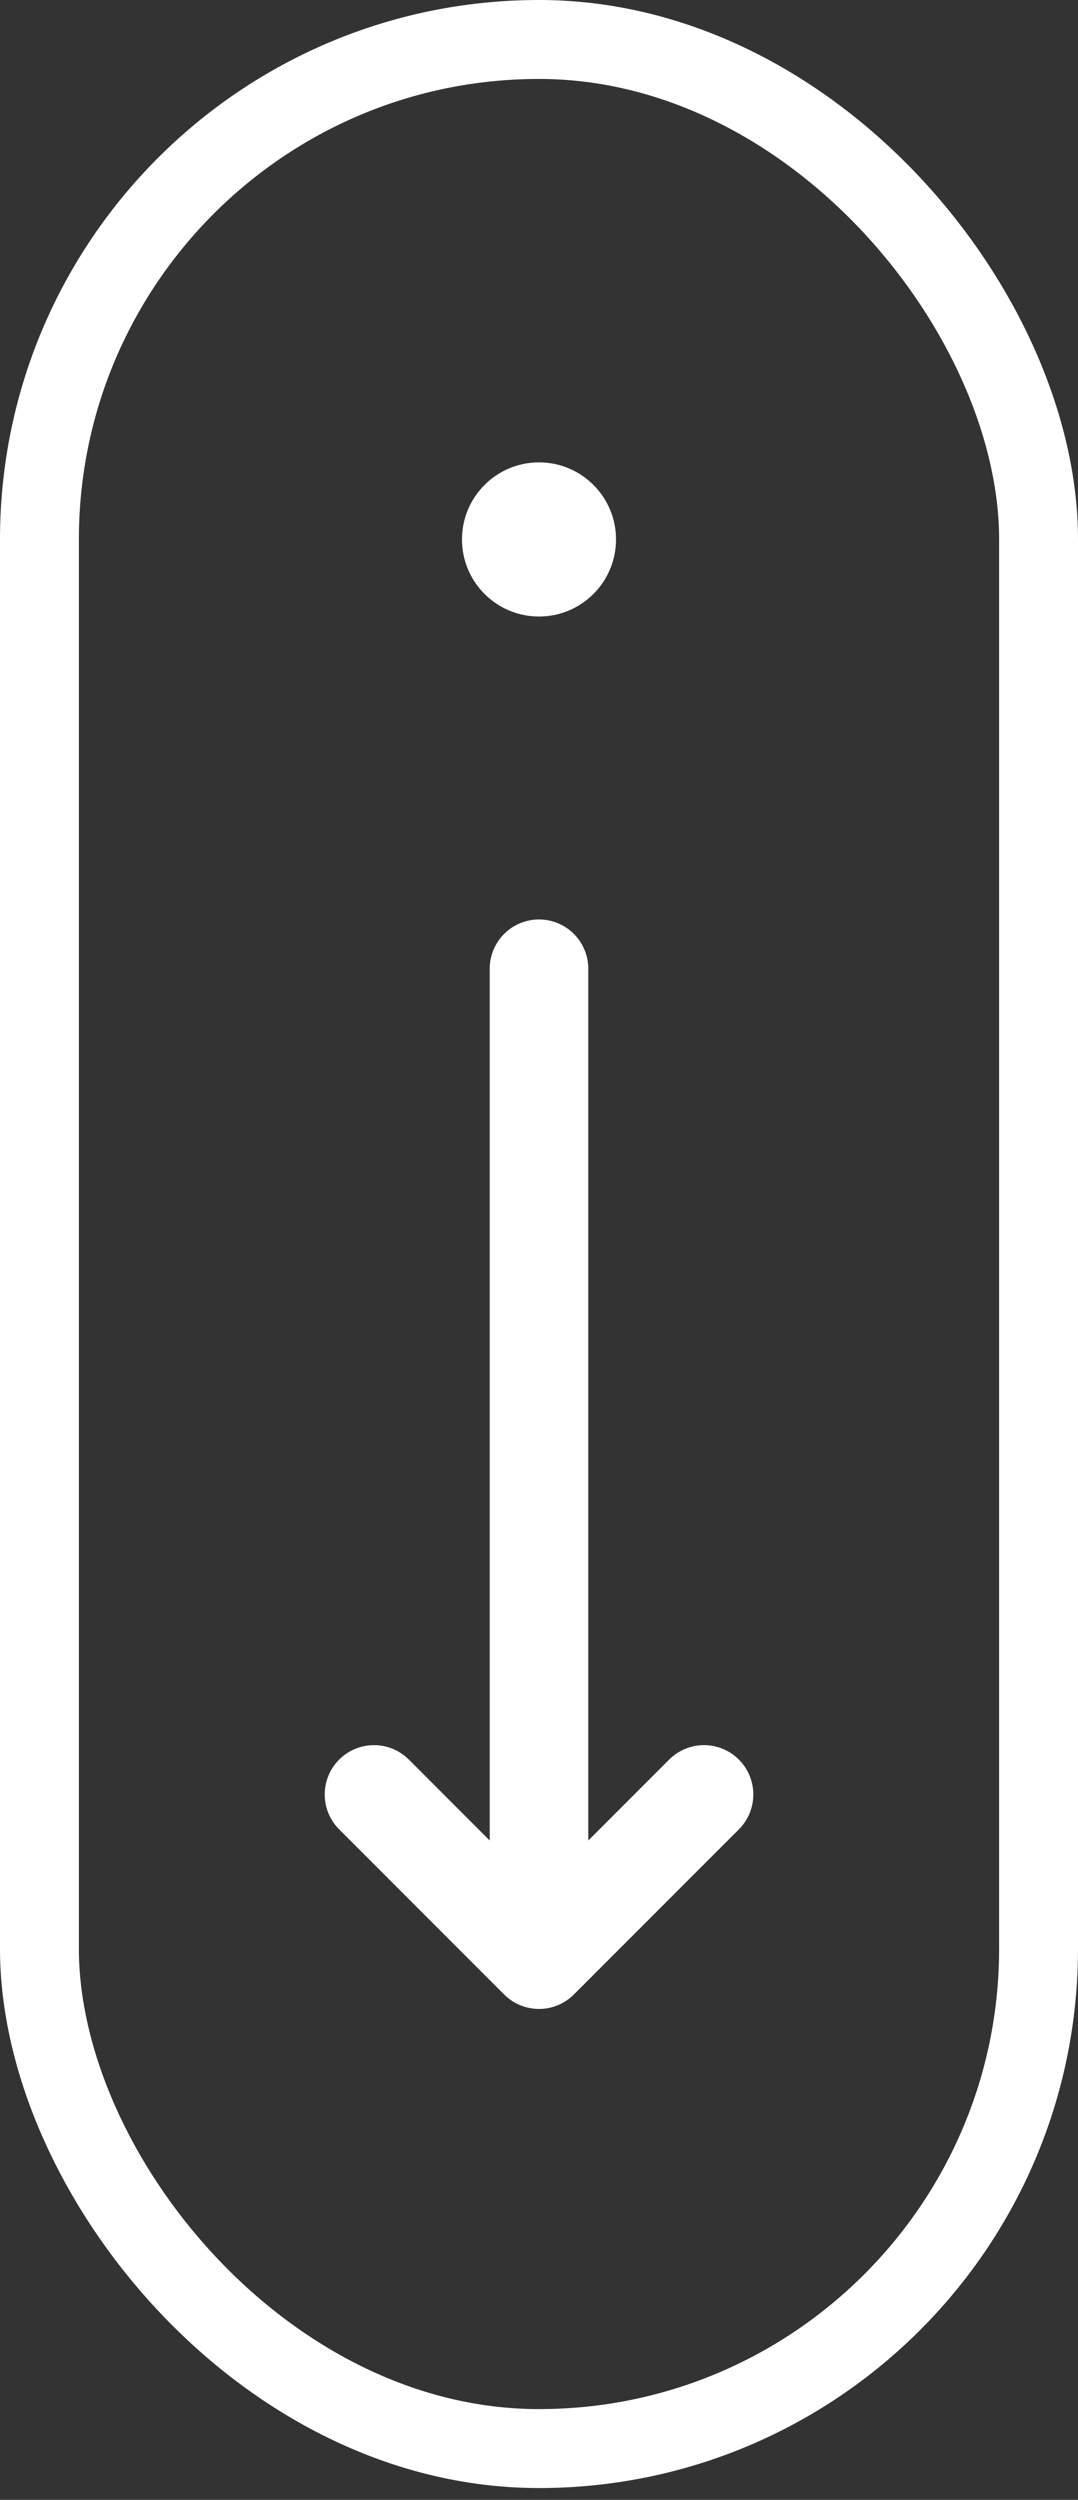 <svg xmlns="http://www.w3.org/2000/svg" width="41" height="95" viewBox="0 0 41 95" fill="none"><rect x="0" y="0" width="41" height="95" fill="#333333" stroke="none"/><path d="M20.5 36.816V74.469M20.5 74.469L14.225 68.194M20.5 74.469L26.776 68.194" stroke="white" stroke-width="3.75" stroke-linecap="round" stroke-linejoin="round"></path><rect x="1.5" y="1.5" width="38" height="91.551" rx="19" stroke="white" stroke-width="3"></rect><circle cx="20.5" cy="20.5" r="2.929" fill="white"></circle></svg>